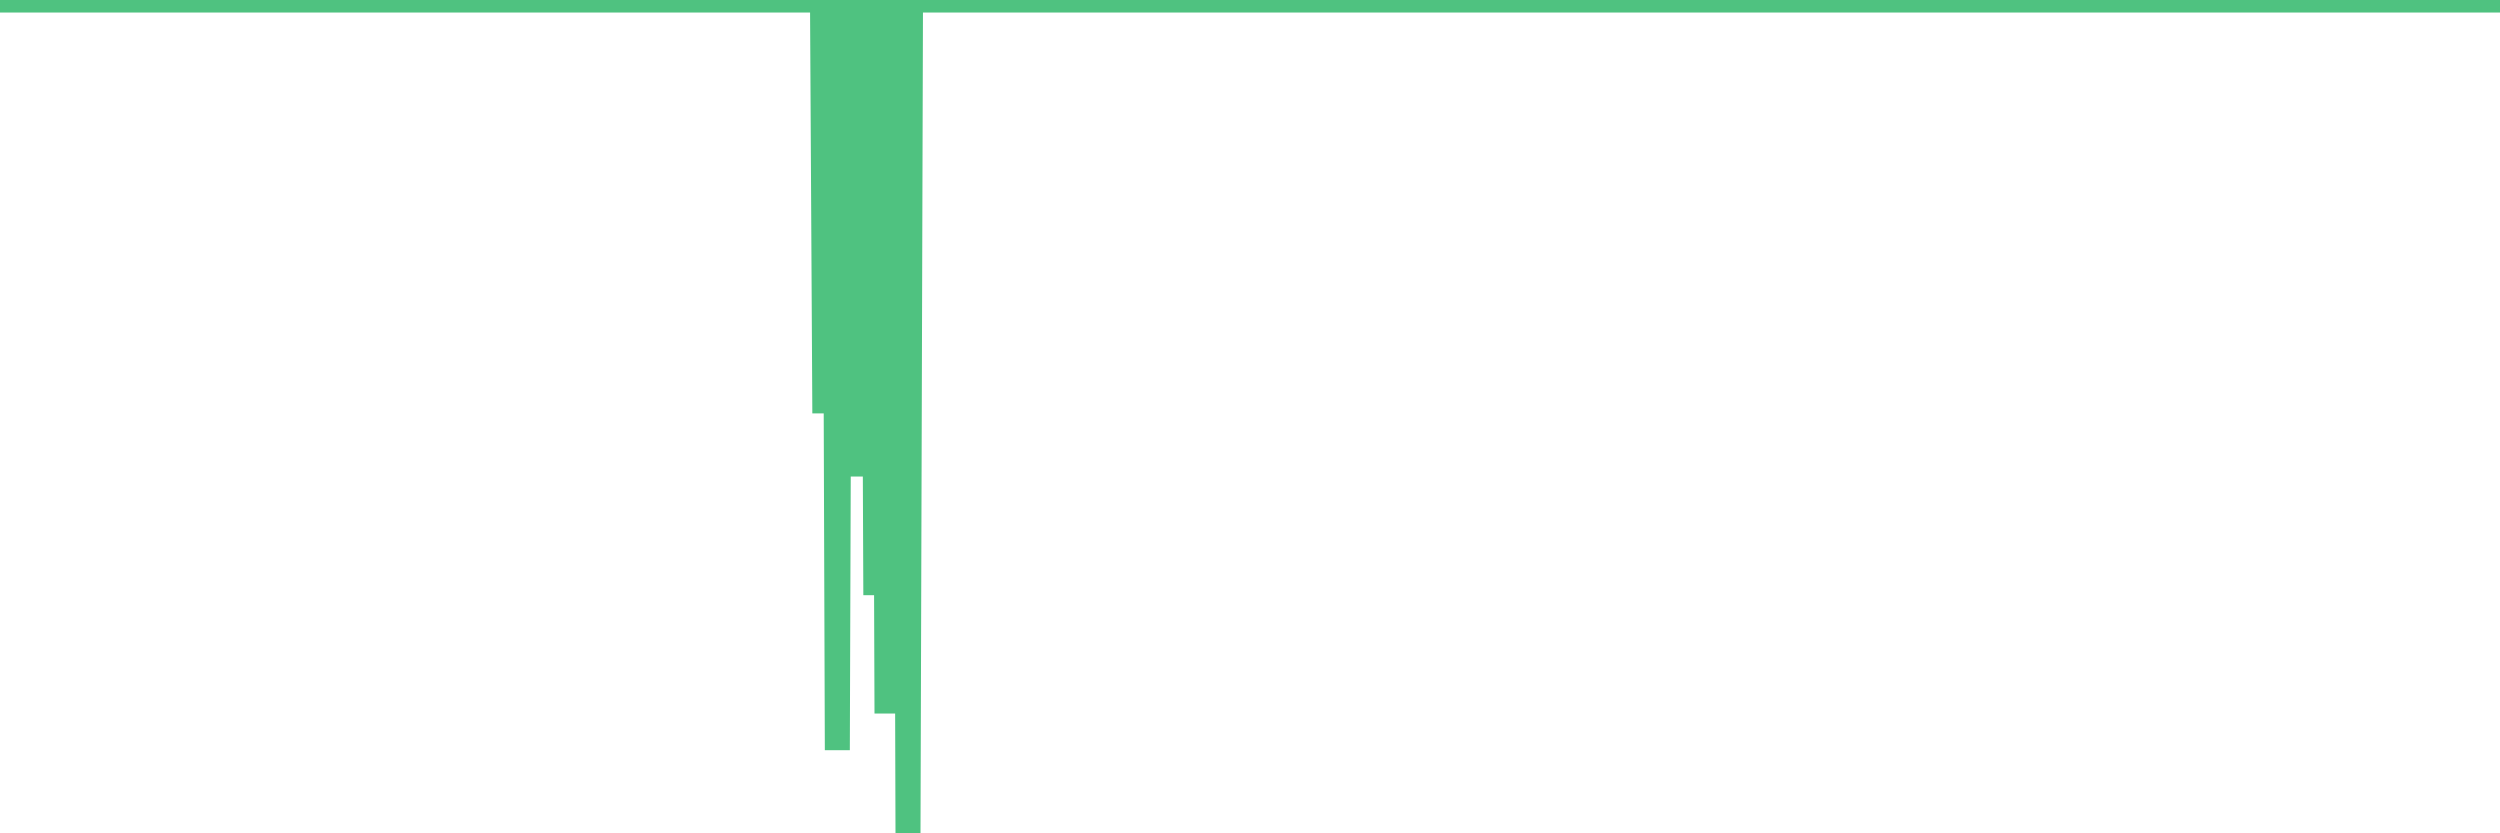 <?xml version="1.0"?><svg width="150px" height="50px" xmlns="http://www.w3.org/2000/svg" xmlns:xlink="http://www.w3.org/1999/xlink"> <polyline fill="none" stroke="#4fc280" stroke-width="1.5px" stroke-linecap="round" stroke-miterlimit="5" points="0.00,0.00 0.15,0.00 0.30,0.00 0.45,0.00 0.52,0.00 0.67,0.00 0.82,0.00 0.97,0.00 1.04,0.00 1.19,0.00 1.34,0.00 1.41,0.00 1.56,0.00 1.71,0.00 1.86,0.00 1.94,0.00 2.08,0.00 2.23,0.00 2.31,0.00 2.46,0.00 2.60,0.00 2.75,0.00 2.83,0.00 2.98,0.00 3.13,0.00 3.20,0.00 3.35,0.00 3.50,0.00 3.65,0.00 3.72,0.00 3.87,0.00 4.02,0.00 4.09,0.00 4.24,0.00 4.39,0.00 4.54,0.00 4.61,0.00 4.76,0.00 4.91,0.00 4.99,0.00 5.14,0.00 5.28,0.00 5.43,0.00 5.51,0.00 5.66,0.00 5.81,0.00 5.88,0.00 6.03,0.00 6.18,0.00 6.33,0.00 6.40,0.00 6.55,0.00 6.70,0.00 6.77,0.00 6.92,0.00 7.07,0.00 7.22,0.00 7.29,0.00 7.44,0.00 7.59,0.00 7.67,0.00 7.81,0.00 7.96,0.00 8.11,0.00 8.19,0.00 8.34,0.00 8.48,0.00 8.63,0.00 8.71,0.00 8.86,0.00 9.01,0.00 9.08,0.00 9.23,0.00 9.38,0.00 9.53,0.00 9.60,0.00 9.75,0.00 9.90,0.00 9.97,0.00 10.12,0.00 10.27,0.00 10.42,0.00 10.49,0.00 10.64,0.00 10.79,0.00 10.87,0.00 11.02,0.00 11.16,0.00 11.31,0.00 11.39,0.00 11.54,0.00 11.69,0.00 11.76,0.00 11.91,0.00 12.06,0.00 12.21,0.00 12.28,0.00 12.43,0.00 12.58,0.00 12.65,0.00 12.80,0.00 12.95,0.00 13.10,0.00 13.17,0.00 13.32,0.00 13.47,0.00 13.55,0.00 13.69,0.00 13.84,0.00 13.99,0.00 14.07,0.00 14.22,0.00 14.36,0.00 14.44,0.00 14.59,0.00 14.74,0.00 14.89,0.00 14.96,0.00 15.11,0.00 15.26,0.00 15.33,0.00 15.48,0.00 15.63,0.00 15.78,0.00 15.85,0.00 16.00,0.00 16.15,0.00 16.30,0.00 16.37,0.00 16.52,0.00 16.67,0.00 16.75,0.00 16.90,0.00 17.04,0.00 17.19,0.00 17.27,0.00 17.42,0.00 17.57,0.00 17.64,0.00 17.79,0.00 17.94,0.00 18.09,0.00 18.16,0.00 18.31,0.00 18.46,0.00 18.53,0.00 18.68,0.00 18.83,0.00 18.98,0.00 19.05,0.00 19.20,0.00 19.35,0.00 19.43,0.00 19.57,0.00 19.72,0.00 19.87,0.00 19.95,0.00 20.10,0.00 20.24,0.00 20.32,0.00 20.47,0.00 20.62,0.00 20.77,0.00 20.84,0.00 20.99,0.00 21.14,0.00 21.21,0.00 21.36,0.00 21.51,0.00 21.66,0.00 21.73,0.00 21.88,0.00 22.03,0.00 22.11,0.00 22.25,0.00 22.40,0.00 22.55,0.00 22.63,0.00 22.78,0.00 22.92,0.00 23.00,0.00 23.15,0.00 23.30,0.00 23.44,0.00 23.52,0.00 23.67,0.00 23.82,0.00 23.97,0.00 24.04,0.00 24.19,0.00 24.34,0.00 24.41,0.00 24.56,0.00 24.71,0.00 24.86,0.00 24.93,0.00 25.08,0.00 25.23,0.00 25.31,0.00 25.45,0.00 25.60,0.00 25.75,0.00 25.83,0.00 25.98,0.00 26.12,0.00 26.20,0.00 26.35,0.00 26.50,0.00 26.65,0.00 26.72,0.00 26.87,0.00 27.02,0.00 27.09,0.00 27.24,0.00 27.39,0.00 27.54,0.00 27.61,0.00 27.76,0.00 27.91,0.00 27.99,0.00 28.13,0.00 28.28,0.00 28.43,0.00 28.51,0.00 28.65,0.00 28.80,0.00 28.88,0.00 29.03,0.00 29.18,0.00 29.32,0.00 29.40,0.00 29.55,0.00 29.70,0.00 29.77,0.00 29.92,0.00 30.07,0.00 30.22,0.00 30.29,0.00 30.44,0.00 30.59,0.00 30.66,0.00 30.81,0.00 30.96,0.00 31.11,0.00 31.19,0.00 31.33,0.00 31.48,0.00 31.63,0.00 31.71,0.00 31.86,0.00 32.00,0.00 32.08,0.00 32.23,0.00 32.38,0.00 32.53,0.00 32.60,0.00 32.75,0.00 32.90,0.00 32.97,0.00 33.12,0.00 33.27,0.00 33.42,0.00 33.49,0.00 33.64,0.00 33.79,0.00 33.86,0.00 34.01,0.00 34.16,0.00 34.31,0.00 34.39,0.00 34.53,0.00 34.68,0.00 34.76,0.00 34.91,0.00 35.06,0.00 35.20,0.00 35.28,0.00 35.43,0.00 35.58,0.00 35.65,0.00 35.80,0.00 35.95,0.00 36.10,0.00 36.17,0.00 36.32,0.00 36.47,0.00 36.54,0.00 36.69,0.00 36.84,0.00 36.99,0.00 37.07,0.00 37.21,0.00 37.36,0.00 37.44,0.00 37.59,0.00 37.74,0.00 37.88,0.00 37.96,0.00 38.11,0.00 38.26,0.00 38.33,0.00 38.48,0.00 38.63,0.00 38.78,0.00 38.85,0.00 39.00,0.00 39.15,0.00 39.30,0.00 39.37,0.00 39.52,0.00 39.67,0.00 39.74,0.00 39.89,0.00 40.04,0.00 40.19,0.00 40.27,0.00 40.41,0.00 40.56,0.00 40.64,0.00 40.79,0.00 40.94,0.00 41.08,0.00 41.16,0.00 41.31,0.00 41.46,0.00 41.53,0.00 41.68,0.00 41.83,0.00 41.98,0.00 42.05,0.00 42.20,0.00 42.35,0.00 42.42,0.00 42.57,0.00 42.72,0.00 42.87,0.00 42.95,0.00 43.09,0.00 43.24,0.00 43.32,0.00 43.47,0.00 43.62,0.00 43.76,0.00 43.84,0.00 43.99,0.00 44.14,0.00 44.21,0.00 44.36,0.00 44.51,0.00 44.66,0.00 44.73,0.00 44.88,0.00 45.03,0.00 45.10,0.00 45.25,0.00 45.40,0.00 45.55,0.00 45.62,0.00 45.77,0.00 45.92,0.00 46.00,0.00 46.15,0.00 46.29,0.00 46.44,0.00 46.52,0.00 46.67,0.00 46.82,0.00 46.96,0.00 47.04,0.00 47.19,0.00 47.34,0.00 47.41,0.00 47.56,0.00 47.71,0.00 47.86,0.00 47.93,0.00 48.08,0.00 48.23,0.00 48.30,0.00 48.45,0.00 48.60,0.00 48.75,0.00 48.83,0.00 48.97,0.00 49.12,0.00 49.20,0.00 49.35,0.00 49.49,24.80 49.64,0.00 49.72,0.00 49.87,0.00 50.02,0.48 50.09,0.00 50.24,45.01 50.39,0.00 50.54,0.00 50.61,0.00 50.76,0.00 50.91,0.00 50.98,0.00 51.13,0.00 51.28,28.59 51.43,0.00 51.50,0.00 51.65,0.00 51.80,0.00 51.88,0.00 52.03,0.00 52.17,0.00 52.32,0.00 52.40,0.00 52.55,35.71 52.70,0.00 52.77,0.00 52.92,0.00 53.07,0.00 53.22,42.81 53.29,0.00 53.44,0.00 53.59,24.25 53.66,0.00 53.81,0.00 53.96,4.84 54.11,0.00 54.18,0.00 54.33,0.00 54.48,50.00 54.63,0.00 54.70,0.00 54.85,0.00 55.00,0.00 55.08,0.00 55.23,0.00 55.37,0.00 55.52,0.00 55.60,0.00 55.75,0.00 55.90,0.00 55.97,0.00 56.12,0.00 56.27,0.00 56.42,0.00 56.49,0.00 56.64,0.00 56.79,0.00 56.86,0.00 57.01,0.00 57.16,0.00 57.31,0.00 57.38,0.00 57.53,0.00 57.68,0.00 57.76,0.00 57.91,0.00 58.05,0.00 58.20,0.00 58.28,0.00 58.43,0.00 58.58,0.00 58.65,0.00 58.80,0.00 58.95,0.00 59.10,0.00 59.17,0.00 59.32,0.00 59.47,0.00 59.54,0.00 59.69,0.00 59.84,0.00 59.99,0.00 60.06,0.00 60.21,0.00 60.36,0.00 60.44,0.00 60.58,0.00 60.73,0.00 60.88,0.00 60.96,0.00 61.11,0.00 61.25,0.00 61.33,0.00 61.48,0.00 61.63,0.00 61.78,0.00 61.85,0.00 62.00,0.00 62.15,0.00 62.30,0.00 62.37,0.00 62.52,0.00 62.67,0.00 62.74,0.00 62.89,0.00 63.04,0.00 63.19,0.00 63.26,0.00 63.41,0.00 63.56,0.00 63.64,0.00 63.79,0.00 63.93,0.00 64.08,0.00 64.16,0.00 64.31,0.00 64.45,0.00 64.53,0.00 64.68,0.00 64.83,0.00 64.98,0.00 65.05,0.00 65.20,0.00 65.35,0.00 65.42,0.00 65.57,0.00 65.72,0.00 65.87,0.00 65.94,0.00 66.09,0.00 66.24,0.00 66.32,0.00 66.46,0.00 66.61,0.00 66.76,0.00 66.84,0.00 66.99,0.00 67.13,0.00 67.21,0.00 67.36,0.00 67.51,0.00 67.66,0.00 67.73,0.00 67.88,0.00 68.03,0.00 68.10,0.00 68.25,0.00 68.40,0.00 68.55,0.00 68.62,0.00 68.77,0.00 68.92,0.00 69.00,0.00 69.14,0.00 69.29,0.00 69.44,0.00 69.52,0.00 69.66,0.00 69.81,0.00 69.96,0.00 70.04,0.00 70.19,0.00 70.33,0.00 70.41,0.00 70.56,0.00 70.71,0.00 70.86,0.00 70.93,0.00 71.08,0.00 71.23,0.00 71.30,0.00 71.45,0.00 71.60,0.00 71.75,0.00 71.82,0.00 71.97,0.00 72.12,0.00 72.20,0.00 72.34,0.00 72.49,0.00 72.64,0.00 72.72,0.00 72.87,0.00 73.01,0.00 73.09,0.00 73.24,0.00 73.39,0.00 73.54,0.00 73.61,0.00 73.76,0.00 73.91,0.00 73.98,0.00 74.13,0.00 74.28,0.00 74.43,0.00 74.50,0.00 74.65,0.00 74.80,0.00 74.87,0.00 75.02,0.00 75.17,0.00 75.32,0.00 75.40,0.00 75.54,0.00 75.69,0.00 75.77,0.00 75.92,0.00 76.07,0.00 76.21,0.00 76.29,0.00 76.44,0.00 76.59,0.00 76.66,0.00 76.81,0.00 76.96,0.00 77.11,0.00 77.18,0.00 77.33,0.00 77.48,0.00 77.63,0.00 77.70,0.00 77.85,0.00 78.00,0.00 78.08,0.00 78.22,0.00 78.37,0.00 78.52,0.00 78.60,0.00 78.75,0.00 78.89,0.00 78.97,0.00 79.12,0.00 79.27,0.00 79.42,0.00 79.49,0.00 79.64,0.00 79.79,0.00 79.86,0.00 80.01,0.00 80.16,0.00 80.31,0.00 80.38,0.00 80.53,0.00 80.68,0.00 80.75,0.00 80.90,0.00 81.05,0.00 81.20,0.00 81.28,0.00 81.42,0.00 81.57,0.00 81.65,0.00 81.80,0.00 81.95,0.00 82.09,0.00 82.17,0.00 82.32,0.00 82.47,0.00 82.54,0.00 82.69,0.00 82.84,0.00 82.99,0.00 83.06,0.00 83.21,0.00 83.36,0.00 83.43,0.00 83.58,0.00 83.73,0.00 83.88,0.00 83.96,0.00 84.10,0.00 84.25,0.00 84.33,0.00 84.48,0.00 84.63,0.00 84.77,0.00 84.85,0.00 85.00,0.00 85.15,0.00 85.29,0.00 85.37,0.00 85.52,0.00 85.67,0.00 85.74,0.00 85.89,0.00 86.04,0.00 86.19,0.00 86.26,0.00 86.41,0.00 86.56,0.00 86.63,0.00 86.78,0.00 86.93,0.00 87.08,0.00 87.16,0.00 87.30,0.00 87.45,0.00 87.53,0.00 87.68,0.00 87.83,0.00 87.97,0.00 88.05,0.00 88.20,0.00 88.35,0.00 88.42,0.00 88.57,0.00 88.72,0.00 88.87,0.00 88.94,0.00 89.09,0.00 89.24,0.00 89.31,0.00 89.46,0.00 150.00,0.00 "/></svg>